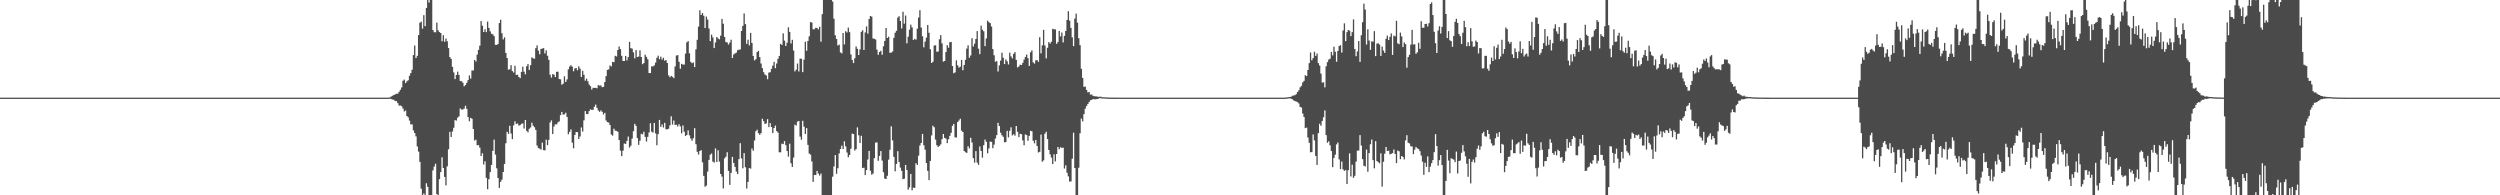 <?xml version="1.0" encoding="UTF-8"?>
<svg xmlns="http://www.w3.org/2000/svg" width="1920" height="150">
  <path d="M0 75.000h1v1.000H0zM1 75.000h1v1.000H1zM2 75.000h1v1.000H2zM3 75.000h1v1.000H3zM4 75.000h1v1.000H4zM5 75.000h1v1.000H5zM6 75.000h1v1.000H6zM7 75.000h1v1.000H7zM8 75.000h1v1.000H8zM9 75.000h1v1.000H9zM10 75.000h1v1.000H10zM11 75.000h1v1.000H11zM12 75.000h1v1.000H12zM13 75.000h1v1.000H13zM14 75.000h1v1.000H14zM15 75.000h1v1.000H15zM16 75.000h1v1.000H16zM17 75.000h1v1.000H17zM18 75.000h1v1.000H18zM19 75.000h1v1.000H19zM20 75.000h1v1.000H20zM21 75.000h1v1.000H21zM22 75.000h1v1.000H22zM23 75.000h1v1.000H23zM24 75.000h1v1.000H24zM25 75.000h1v1.000H25zM26 75.000h1v1.000H26zM27 75.000h1v1.000H27zM28 75.000h1v1.000H28zM29 75.000h1v1.000H29zM30 75.000h1v1.000H30zM31 75.000h1v1.000H31zM32 75.000h1v1.000H32zM33 75.000h1v1.000H33zM34 75.000h1v1.000H34zM35 75.000h1v1.000H35zM36 75.000h1v1.000H36zM37 75.000h1v1.000H37zM38 75.000h1v1.000H38zM39 75.000h1v1.000H39zM40 75.000h1v1.000H40zM41 75.000h1v1.000H41zM42 75.000h1v1.000H42zM43 75.000h1v1.000H43zM44 75.000h1v1.000H44zM45 75.000h1v1.000H45zM46 75.000h1v1.000H46zM47 75.000h1v1.000H47zM48 75.000h1v1.000H48zM49 75.000h1v1.000H49zM50 75.000h1v1.000H50zM51 75.000h1v1.000H51zM52 75.000h1v1.000H52zM53 75.000h1v1.000H53zM54 75.000h1v1.000H54zM55 75.000h1v1.000H55zM56 75.000h1v1.000H56zM57 75.000h1v1.000H57zM58 75.000h1v1.000H58zM59 75.000h1v1.000H59zM60 75.000h1v1.000H60zM61 75.000h1v1.000H61zM62 75.000h1v1.000H62zM63 75.000h1v1.000H63zM64 75.000h1v1.000H64zM65 75.000h1v1.000H65zM66 75.000h1v1.000H66zM67 75.000h1v1.000H67zM68 75.000h1v1.000H68zM69 75.000h1v1.000H69zM70 75.000h1v1.000H70zM71 75.000h1v1.000H71zM72 75.000h1v1.000H72zM73 75.000h1v1.000H73zM74 75.000h1v1.000H74zM75 75.000h1v1.000H75zM76 75.000h1v1.000H76zM77 75.000h1v1.000H77zM78 75.000h1v1.000H78zM79 75.000h1v1.000H79zM80 75.000h1v1.000H80zM81 75.000h1v1.000H81zM82 75.000h1v1.000H82zM83 75.000h1v1.000H83zM84 75.000h1v1.000H84zM85 75.000h1v1.000H85zM86 75.000h1v1.000H86zM87 75.000h1v1.000H87zM88 75.000h1v1.000H88zM89 75.000h1v1.000H89zM90 75.000h1v1.000H90zM91 75.000h1v1.000H91zM92 75.000h1v1.000H92zM93 75.000h1v1.000H93zM94 75.000h1v1.000H94zM95 75.000h1v1.000H95zM96 75.000h1v1.000H96zM97 75.000h1v1.000H97zM98 75.000h1v1.000H98zM99 75.000h1v1.000H99zM100 75.000h1v1.000H100zM101 75.000h1v1.000H101zM102 75.000h1v1.000H102zM103 75.000h1v1.000H103zM104 75.000h1v1.000H104zM105 75.000h1v1.000H105zM106 75.000h1v1.000H106zM107 75.000h1v1.000H107zM108 75.000h1v1.000H108zM109 75.000h1v1.000H109zM110 75.000h1v1.000H110zM111 75.000h1v1.000H111zM112 75.000h1v1.000H112zM113 75.000h1v1.000H113zM114 75.000h1v1.000H114zM115 75.000h1v1.000H115zM116 75.000h1v1.000H116zM117 75.000h1v1.000H117zM118 75.000h1v1.000H118zM119 75.000h1v1.000H119zM120 75.000h1v1.000H120zM121 75.000h1v1.000H121zM122 75.000h1v1.000H122zM123 75.000h1v1.000H123zM124 75.000h1v1.000H124zM125 75.000h1v1.000H125zM126 75.000h1v1.000H126zM127 75.000h1v1.000H127zM128 75.000h1v1.000H128zM129 75.000h1v1.000H129zM130 75.000h1v1.000H130zM131 75.000h1v1.000H131zM132 75.000h1v1.000H132zM133 75.000h1v1.000H133zM134 75.000h1v1.000H134zM135 75.000h1v1.000H135zM136 75.000h1v1.000H136zM137 75.000h1v1.000H137zM138 75.000h1v1.000H138zM139 75.000h1v1.000H139zM140 75.000h1v1.000H140zM141 75.000h1v1.000H141zM142 75.000h1v1.000H142zM143 75.000h1v1.000H143zM144 75.000h1v1.000H144zM145 75.000h1v1.000H145zM146 75.000h1v1.000H146zM147 75.000h1v1.000H147zM148 75.000h1v1.000H148zM149 75.000h1v1.000H149zM150 75.000h1v1.000H150zM151 75.000h1v1.000H151zM152 75.000h1v1.000H152zM153 75.000h1v1.000H153zM154 75.000h1v1.000H154zM155 75.000h1v1.000H155zM156 75.000h1v1.000H156zM157 75.000h1v1.000H157zM158 75.000h1v1.000H158zM159 75.000h1v1.000H159zM160 75.000h1v1.000H160zM161 75.000h1v1.000H161zM162 75.000h1v1.000H162zM163 75.000h1v1.000H163zM164 75.000h1v1.000H164zM165 75.000h1v1.000H165zM166 75.000h1v1.000H166zM167 75.000h1v1.000H167zM168 75.000h1v1.000H168zM169 75.000h1v1.000H169zM170 75.000h1v1.000H170zM171 75.000h1v1.000H171zM172 75.000h1v1.000H172zM173 75.000h1v1.000H173zM174 75.000h1v1.000H174zM175 75.000h1v1.000H175zM176 75.000h1v1.000H176zM177 75.000h1v1.000H177zM178 75.000h1v1.000H178zM179 75.000h1v1.000H179zM180 75.000h1v1.000H180zM181 75.000h1v1.000H181zM182 75.000h1v1.000H182zM183 75.000h1v1.000H183zM184 75.000h1v1.000H184zM185 75.000h1v1.000H185zM186 75.000h1v1.000H186zM187 75.000h1v1.000H187zM188 75.000h1v1.000H188zM189 75.000h1v1.000H189zM190 75.000h1v1.000H190zM191 75.000h1v1.000H191zM192 75.000h1v1.000H192zM193 75.000h1v1.000H193zM194 75.000h1v1.000H194zM195 75.000h1v1.000H195zM196 75.000h1v1.000H196zM197 75.000h1v1.000H197zM198 75.000h1v1.000H198zM199 75.000h1v1.000H199zM200 75.000h1v1.000H200zM201 75.000h1v1.000H201zM202 75.000h1v1.000H202zM203 75.000h1v1.000H203zM204 75.000h1v1.000H204zM205 75.000h1v1.000H205zM206 75.000h1v1.000H206zM207 75.000h1v1.000H207zM208 75.000h1v1.000H208zM209 75.000h1v1.000H209zM210 75.000h1v1.000H210zM211 75.000h1v1.000H211zM212 75.000h1v1.000H212zM213 75.000h1v1.000H213zM214 75.000h1v1.000H214zM215 75.000h1v1.000H215zM216 75.000h1v1.000H216zM217 75.000h1v1.000H217zM218 75.000h1v1.000H218zM219 75.000h1v1.000H219zM220 75.000h1v1.000H220zM221 75.000h1v1.000H221zM222 75.000h1v1.000H222zM223 75.000h1v1.000H223zM224 75.000h1v1.000H224zM225 75.000h1v1.000H225zM226 75.000h1v1.000H226zM227 75.000h1v1.000H227zM228 75.000h1v1.000H228zM229 75.000h1v1.000H229zM230 75.000h1v1.000H230zM231 75.000h1v1.000H231zM232 75.000h1v1.000H232zM233 75.000h1v1.000H233zM234 75.000h1v1.000H234zM235 75.000h1v1.000H235zM236 75.000h1v1.000H236zM237 75.000h1v1.000H237zM238 75.000h1v1.000H238zM239 75.000h1v1.000H239zM240 75.000h1v1.000H240zM241 75.000h1v1.000H241zM242 75.000h1v1.000H242zM243 75.000h1v1.000H243zM244 75.000h1v1.000H244zM245 75.000h1v1.000H245zM246 75.000h1v1.000H246zM247 75.000h1v1.000H247zM248 75.000h1v1.000H248zM249 75.000h1v1.000H249zM250 75.000h1v1.000H250zM251 75.000h1v1.000H251zM252 75.000h1v1.000H252zM253 75.000h1v1.000H253zM254 75.000h1v1.000H254zM255 75.000h1v1.000H255zM256 75.000h1v1.000H256zM257 75.000h1v1.000H257zM258 75.000h1v1.000H258zM259 75.000h1v1.000H259zM260 75.000h1v1.000H260zM261 75.000h1v1.000H261zM262 75.000h1v1.000H262zM263 75.000h1v1.000H263zM264 75.000h1v1.000H264zM265 75.000h1v1.000H265zM266 75.000h1v1.000H266zM267 75.000h1v1.000H267zM268 75.000h1v1.000H268zM269 75.000h1v1.000H269zM270 75.000h1v1.000H270zM271 75.000h1v1.000H271zM272 75.000h1v1.000H272zM273 75.000h1v1.000H273zM274 75.000h1v1.000H274zM275 75.000h1v1.000H275zM276 75.000h1v1.000H276zM277 75.000h1v1.000H277zM278 75.000h1v1.000H278zM279 75.000h1v1.000H279zM280 75.000h1v1.000H280zM281 75.000h1v1.000H281zM282 75.000h1v1.000H282zM283 75.000h1v1.000H283zM284 75.000h1v1.000H284zM285 75.000h1v1.000H285zM286 75.000h1v1.000H286zM287 75.000h1v1.000H287zM288 75.000h1v1.000H288zM289 75.000h1v1.000H289zM290 75.000h1v1.000H290zM291 75.000h1v1.000H291zM292 75.000h1v1.000H292zM293 75.000h1v1.000H293zM294 75.000h1v1.000H294zM295 75.000h1v1.000H295zM296 75.000h1v1.000H296zM297 75.000h1v1.000H297zM298 74.960h1v1.000H298zM299 74.714h1v1.000H299zM300 74.081h1v2.053H300zM301 73.517h1v2.910H301zM302 72.953h1v3.701H302zM303 72.463h1v5.166H303zM304 72.006h1v5.640H304zM305 71.961h1v7.239H305zM306 70.481h1v10.608H306zM307 68.958h1v12.062H307zM308 67.127h1v14.410H308zM309 61.996h1v21.342H309zM310 61.123h1v24.498H310zM311 63.772h1v21.182H311zM312 62.480h1v26.591H312zM313 61.640h1v28.461H313zM314 58.196h1v34.419H314zM315 56.132h1v39.411H315zM316 53.576h1v41.928H316zM317 42.273h1v57.818H317zM318 34.992h1v67.184H318zM319 44.591h1v60.172H319zM320 42.874h1v69.610H320zM321 26.927h1v89.487H321zM322 17.453h1v106.857H322zM323 16.611h1v128.275H323zM324 21.953h1v128.047H324zM325 11.619h1v136.986H325zM326 20.062h1v129.938H326zM327 6.116h1v134.644H327zM328 0.000h1v143.538H328zM329 1.969h1v148.030H329zM330 0.000h1v150.000H330zM331 0.000h1v150.000H331zM332 23.052h1v107.834H332zM333 24.742h1v103.137H333zM334 24.834h1v100.939H334zM335 17.367h1v131.674H335zM336 23.277h1v126.723H336zM337 24.633h1v112.931H337zM338 25.321h1v106.871H338zM339 31.678h1v89.158H339zM340 27.050h1v101.994H340zM341 32.070h1v103.824H341zM342 29.581h1v112.792H342zM343 31.745h1v96.001H343zM344 36.890h1v77.742H344zM345 43.829h1v57.455H345zM346 45.266h1v59.968H346zM347 51.369h1v49.632H347zM348 55.594h1v42.561H348zM349 60.733h1v31.537H349zM350 57.541h1v35.070H350zM351 55.041h1v35.329H351zM352 57.555h1v31.838H352zM353 62.154h1v21.148H353zM354 62.409h1v21.754H354zM355 63.513h1v20.574H355zM356 66.282h1v17.103H356zM357 65.281h1v15.947H357zM358 63.588h1v20.017H358zM359 61.528h1v28.375H359zM360 57.959h1v35.191H360zM361 60.313h1v30.189H361zM362 54.128h1v37.108H362zM363 54.136h1v44.930H363zM364 46.020h1v61.875H364zM365 47.236h1v60.040H365zM366 41.919h1v69.645H366zM367 38.298h1v73.143H367zM368 35.048h1v78.355H368zM369 16.184h1v103.645H369zM370 19.735h1v97.998H370zM371 24.581h1v101.769H371zM372 22.471h1v101.435H372zM373 24.669h1v111.916H373zM374 16.591h1v128.706H374zM375 21.435h1v116.186H375zM376 24.042h1v108.154H376zM377 25.939h1v100.745H377zM378 26.379h1v89.473H378zM379 27.725h1v79.555H379zM380 34.450h1v84.286H380zM381 34.490h1v94.810H381zM382 33.708h1v102.975H382zM383 17.739h1v126.529H383zM384 15.169h1v124.464H384zM385 25.566h1v112.419H385zM386 30.270h1v101.818H386zM387 28.663h1v97.230H387zM388 40.633h1v69.396H388zM389 44.561h1v56.674H389zM390 53.573h1v49.244H390zM391 53.123h1v43.513H391zM392 50.006h1v52.561H392zM393 54.598h1v52.260H393zM394 55.716h1v40.610H394zM395 50.471h1v42.711H395zM396 57.541h1v37.704H396zM397 57.413h1v37.416H397zM398 59.127h1v37.334H398zM399 59.990h1v36.133H399zM400 55.222h1v39.849H400zM401 51.247h1v43.542H401zM402 55.065h1v43.665H402zM403 57.096h1v35.057H403zM404 50.893h1v49.594H404zM405 49.214h1v52.435H405zM406 53.723h1v45.172H406zM407 50.060h1v47.830H407zM408 44.088h1v50.186H408zM409 44.798h1v51.757H409zM410 45.133h1v52.621H410zM411 37.006h1v62.820H411zM412 34.855h1v76.897H412zM413 38.934h1v74.776H413zM414 41.693h1v72.474H414zM415 37.563h1v77.342H415zM416 37.249h1v72.275H416zM417 36.951h1v78.371H417zM418 41.046h1v74.453H418zM419 38.647h1v68.637H419zM420 42.856h1v68.586H420zM421 45.914h1v61.479H421zM422 57.332h1v36.703H422zM423 59.608h1v32.862H423zM424 56.952h1v46.020H424zM425 57.288h1v39.847H425zM426 59.169h1v36.284H426zM427 55.133h1v40.445H427zM428 55.018h1v38.993H428zM429 60.677h1v32.578H429zM430 60.942h1v27.492H430zM431 65.033h1v20.913H431zM432 64.325h1v23.685H432zM433 58.648h1v29.191H433zM434 62.953h1v23.609H434zM435 60.982h1v28.827H435zM436 53.269h1v49.860H436zM437 51.105h1v50.185H437zM438 50.087h1v49.289H438zM439 51.199h1v58.340H439zM440 54.726h1v59.153H440zM441 52.572h1v51.103H441zM442 52.212h1v49.176H442zM443 53.976h1v47.562H443zM444 50.923h1v55.817H444zM445 52.708h1v52.118H445zM446 59.126h1v38.778H446zM447 54.351h1v46.652H447zM448 57.445h1v34.965H448zM449 61.935h1v23.343H449zM450 60.435h1v27.064H450zM451 62.409h1v25.293H451zM452 64.938h1v20.394H452zM453 66.187h1v17.810H453zM454 68.814h1v15.610H454zM455 67.426h1v16.899H455zM456 67.528h1v14.508H456zM457 67.444h1v12.894H457zM458 67.790h1v15.049H458zM459 65.319h1v19.542H459zM460 65.803h1v20.105H460zM461 65.599h1v19.177H461zM462 66.945h1v18.898H462zM463 66.676h1v21.216H463zM464 62.986h1v23.674H464zM465 58.447h1v34.063H465zM466 53.670h1v40.123H466zM467 53.265h1v40.907H467zM468 50.298h1v45.723H468zM469 50.981h1v52.356H469zM470 47.500h1v56.657H470zM471 47.781h1v51.034H471zM472 42.877h1v57.495H472zM473 43.367h1v57.128H473zM474 38.421h1v62.797H474zM475 35.658h1v71.913H475zM476 37.675h1v78.035H476zM477 42.870h1v77.062H477zM478 46.821h1v68.912H478zM479 46.871h1v63.318H479zM480 42.934h1v67.617H480zM481 46.375h1v61.810H481zM482 43.850h1v60.989H482zM483 32.153h1v81.223H483zM484 36.961h1v74.946H484zM485 37.392h1v69.063H485zM486 40.167h1v60.572H486zM487 44.808h1v50.256H487zM488 38.438h1v58.253H488zM489 43.775h1v62.273H489zM490 43.398h1v67.844H490zM491 38.670h1v69.414H491zM492 43.754h1v59.015H492zM493 49.326h1v53.912H493zM494 48.459h1v52.703H494zM495 42.001h1v63.112H495zM496 43.690h1v65.055H496zM497 45.494h1v59.641H497zM498 56.087h1v45.668H498zM499 56.101h1v38.550H499zM500 50.969h1v50.222H500zM501 50.975h1v50.857H501zM502 50.239h1v44.171H502zM503 47.999h1v54.452H503zM504 44.380h1v67.178H504zM505 42.762h1v60.235H505zM506 45.458h1v46.667H506zM507 43.532h1v53.971H507zM508 45.695h1v49.889H508zM509 44.336h1v53.633H509zM510 46.651h1v47.704H510zM511 46.095h1v53.222H511zM512 48.384h1v50.920H512zM513 57.903h1v40.959H513zM514 59.327h1v36.935H514zM515 58.283h1v31.083H515zM516 58.979h1v36.693H516zM517 60.021h1v32.572H517zM518 51.052h1v44.928H518zM519 42.671h1v53.110H519zM520 42.357h1v54.839H520zM521 47.479h1v47.975H521zM522 52.764h1v44.331H522zM523 48.980h1v53.394H523zM524 49.613h1v46.733H524zM525 49.620h1v51.526H525zM526 41.175h1v63.282H526zM527 32.513h1v71.118H527zM528 31.560h1v68.546H528zM529 40.956h1v63.001H529zM530 47.513h1v58.887H530zM531 48.515h1v59.572H531zM532 47.972h1v58.173H532zM533 51.509h1v46.944H533zM534 37.902h1v72.833H534zM535 30.580h1v86.011H535zM536 20.429h1v98.249H536zM537 7.895h1v108.105H537zM538 11.471h1v103.837H538zM539 9.986h1v114.684H539zM540 12.102h1v122.946H540zM541 21.542h1v121.863H541zM542 12.727h1v129.837H542zM543 15.025h1v116.743H543zM544 21.867h1v100.945H544zM545 31.572h1v87.249H545zM546 26.637h1v91.222H546zM547 28.774h1v95.328H547zM548 36.916h1v87.975H548zM549 32.553h1v81.392H549zM550 28.447h1v95.980H550zM551 29.481h1v85.947H551zM552 30.206h1v93.890H552zM553 27.384h1v106.191H553zM554 14.560h1v121.052H554zM555 18.228h1v126.472H555zM556 28.351h1v93.318H556zM557 32.284h1v88.067H557zM558 32.604h1v84.359H558zM559 34.226h1v96.976H559zM560 32.710h1v109.288H560zM561 30.475h1v102.264H561zM562 44.566h1v75.905H562zM563 41.815h1v83.326H563zM564 41.006h1v87.133H564zM565 40.429h1v91.370H565zM566 38.547h1v95.146H566zM567 38.200h1v84.023H567zM568 37.932h1v72.051H568zM569 23.771h1v97.858H569zM570 19.920h1v109.308H570zM571 10.365h1v107.238H571zM572 18.516h1v109.965H572zM573 33.710h1v111.095H573zM574 30.511h1v109.230H574zM575 34.844h1v94.206H575zM576 25.259h1v104.239H576zM577 32.997h1v81.057H577zM578 42.951h1v72.805H578zM579 46.405h1v61.516H579zM580 45.448h1v55.368H580zM581 39.971h1v59.596H581zM582 39.009h1v63.283H582zM583 43.855h1v59.666H583zM584 48.807h1v53.429H584zM585 52.317h1v38.869H585zM586 55.450h1v37.591H586zM587 57.265h1v37.916H587zM588 57.894h1v36.862H588zM589 60.822h1v30.691H589zM590 55.778h1v41.859H590zM591 55.454h1v39.103H591zM592 52.872h1v44.688H592zM593 50.426h1v51.775H593zM594 47.515h1v50.796H594zM595 52.358h1v44.091H595zM596 48.775h1v51.901H596zM597 45.174h1v56.664H597zM598 42.974h1v73.992H598zM599 33.628h1v83.304H599zM600 34.493h1v75.842H600zM601 25.614h1v85.093H601zM602 31.245h1v77.109H602zM603 35.328h1v76.131H603zM604 32.817h1v83.181H604zM605 20.985h1v99.276H605zM606 24.514h1v85.803H606zM607 33.384h1v92.005H607zM608 30.592h1v97.622H608zM609 38.796h1v82.251H609zM610 54.824h1v40.939H610zM611 53.489h1v42.929H611zM612 48.799h1v44.596H612zM613 54.879h1v37.994H613zM614 44.967h1v59.929H614zM615 45.151h1v62.152H615zM616 55.422h1v37.343H616zM617 45.843h1v51.420H617zM618 32.001h1v70.928H618zM619 38.981h1v59.404H619zM620 31.417h1v79.841H620zM621 27.885h1v90.027H621zM622 17.015h1v101.714H622zM623 17.311h1v106.701H623zM624 22.490h1v117.191H624zM625 22.480h1v111.928H625zM626 21.316h1v113.143H626zM627 21.556h1v109.699H627zM628 22.556h1v110.787H628zM629 20.597h1v114.250H629zM630 31.984h1v101.312H630zM631 10.858h1v139.142H631zM632 0.000h1v150.000H632zM633 0.000h1v150.000H633zM634 0.000h1v150.000H634zM635 0.000h1v150.000H635zM636 0.000h1v150.000H636zM637 0.000h1v150.000H637zM638 0.000h1v150.000H638zM639 1.244h1v134.429H639zM640 14.382h1v113.487H640zM641 27.111h1v91.961H641zM642 29.930h1v103.545H642zM643 34.940h1v94.242H643zM644 34.287h1v83.563H644zM645 40.247h1v74.210H645zM646 40.963h1v70.934H646zM647 25.329h1v89.091H647zM648 34.085h1v74.483H648zM649 23.978h1v88.476H649zM650 24.950h1v92.193H650zM651 21.192h1v99.570H651zM652 24.712h1v94.345H652zM653 41.767h1v72.442H653zM654 46.027h1v56.583H654zM655 48.422h1v54.530H655zM656 44.725h1v70.928H656zM657 35.706h1v78.765H657zM658 37.467h1v60.385H658zM659 42.215h1v61.674H659zM660 37.930h1v71.925H660zM661 24.440h1v79.837H661zM662 23.267h1v105.813H662zM663 38.416h1v90.353H663zM664 24.874h1v109.558H664zM665 20.281h1v110.313H665zM666 25.819h1v96.719H666zM667 14.602h1v101.323H667zM668 12.286h1v118.825H668zM669 12.816h1v121.351H669zM670 29.539h1v103.786H670zM671 29.807h1v91.695H671zM672 30.338h1v79.202H672zM673 38.091h1v71.290H673zM674 42.108h1v81.406H674zM675 39.870h1v79.877H675zM676 39.014h1v77.000H676zM677 42.048h1v81.314H677zM678 35.542h1v96.703H678zM679 31.437h1v105.668H679zM680 21.526h1v115.949H680zM681 29.162h1v105.834H681zM682 28.197h1v94.453H682zM683 40.557h1v74.424H683zM684 40.392h1v56.610H684zM685 39.510h1v68.315H685zM686 29.077h1v91.386H686zM687 25.163h1v106.433H687zM688 23.640h1v102.308H688zM689 13.536h1v102.608H689zM690 12.433h1v112.048H690zM691 16.126h1v112.589H691zM692 21.845h1v109.370H692zM693 9.021h1v128.530H693zM694 18.183h1v119.085H694zM695 11.935h1v114.719H695zM696 33.296h1v97.253H696zM697 28.178h1v117.511H697zM698 22.793h1v121.081H698zM699 18.965h1v114.612H699zM700 21.032h1v125.151H700zM701 30.731h1v113.357H701zM702 29.838h1v114.479H702zM703 30.468h1v94.864H703zM704 21.992h1v104.730H704zM705 13.506h1v106.067H705zM706 7.845h1v103.911H706zM707 21.213h1v88.623H707zM708 27.854h1v75.030H708zM709 36.348h1v75.203H709zM710 31.969h1v82.992H710zM711 28.920h1v96.298H711zM712 19.197h1v112.031H712zM713 25.200h1v113.161H713zM714 37.807h1v85.807H714zM715 48.314h1v55.682H715zM716 47.422h1v49.124H716zM717 34.959h1v62.805H717zM718 34.740h1v72.491H718zM719 39.729h1v71.801H719zM720 39.563h1v73.260H720zM721 30.159h1v81.869H721zM722 27.007h1v83.890H722zM723 33.317h1v73.559H723zM724 47.307h1v55.588H724zM725 46.860h1v59.022H725zM726 39.973h1v66.570H726zM727 34.689h1v75.238H727zM728 36.657h1v70.306H728zM729 32.409h1v71.960H729zM730 32.194h1v69.816H730zM731 50.696h1v45.916H731zM732 56.286h1v38.915H732zM733 55.598h1v49.890H733zM734 46.348h1v59.303H734zM735 50.162h1v43.639H735zM736 51.917h1v40.644H736zM737 51.212h1v39.978H737zM738 45.993h1v54.371H738zM739 53.903h1v47.472H739zM740 49.943h1v66.010H740zM741 45.930h1v71.010H741zM742 37.341h1v80.065H742zM743 34.821h1v77.452H743zM744 44.365h1v69.607H744zM745 42.610h1v63.222H745zM746 29.358h1v80.051H746zM747 35.712h1v85.726H747zM748 33.512h1v91.424H748zM749 29.951h1v86.124H749zM750 23.851h1v101.015H750zM751 37.376h1v89.221H751zM752 41.574h1v70.918H752zM753 19.650h1v96.253H753zM754 22.828h1v98.279H754zM755 24.020h1v87.508H755zM756 35.407h1v71.769H756zM757 29.469h1v79.446H757zM758 15.894h1v101.806H758zM759 17.073h1v96.923H759zM760 17.759h1v91.005H760zM761 20.403h1v88.572H761zM762 37.673h1v76.142H762zM763 42.464h1v68.611H763zM764 47.395h1v58.995H764zM765 46.937h1v56.866H765zM766 54.900h1v39.458H766zM767 50.230h1v46.582H767zM768 46.524h1v55.351H768zM769 40.470h1v63.399H769zM770 44.343h1v60.697H770zM771 49.185h1v60.003H771zM772 45.640h1v63.537H772zM773 47.069h1v53.459H773zM774 49.532h1v55.985H774zM775 40.467h1v59.986H775zM776 43.332h1v54.442H776zM777 44.875h1v59.152H777zM778 41.376h1v61.698H778zM779 40.024h1v64.152H779zM780 46.004h1v50.751H780zM781 51.758h1v49.468H781zM782 51.046h1v54.272H782zM783 49.675h1v53.096H783zM784 49.926h1v53.126H784zM785 48.280h1v59.538H785zM786 45.794h1v65.762H786zM787 43.709h1v59.511H787zM788 41.862h1v61.908H788zM789 44.648h1v63.465H789zM790 50.642h1v53.696H790zM791 40.202h1v60.255H791zM792 38.691h1v62.141H792zM793 47.863h1v60.201H793zM794 48.840h1v61.231H794zM795 46.334h1v61.162H795zM796 46.134h1v65.935H796zM797 47.477h1v69.602H797zM798 28.557h1v88.017H798zM799 40.999h1v62.356H799zM800 34.838h1v89.358H800zM801 22.952h1v100.225H801zM802 34.892h1v67.871H802zM803 44.838h1v56.373H803zM804 36.696h1v70.086H804zM805 32.329h1v82.894H805zM806 33.455h1v85.079H806zM807 32.068h1v88.958H807zM808 22.116h1v103.870H808zM809 22.470h1v96.048H809zM810 22.581h1v101.353H810zM811 33.624h1v84.656H811zM812 32.284h1v80.631H812zM813 23.821h1v90.798H813zM814 27.976h1v85.123H814zM815 24.964h1v88.664H815zM816 32.562h1v80.861H816zM817 27.561h1v101.858H817zM818 23.749h1v103.211H818zM819 15.341h1v117.339H819zM820 8.616h1v126.883H820zM821 15.885h1v123.551H821zM822 21.420h1v117.889H822zM823 28.674h1v93.239H823zM824 35.413h1v66.502H824zM825 14.310h1v114.735H825zM826 10.464h1v139.536H826zM827 17.419h1v132.581H827zM828 29.398h1v99.397H828zM829 34.718h1v67.618H829zM830 52.820h1v38.248H830zM831 59.822h1v33.430H831zM832 66.644h1v20.993H832zM833 66.497h1v16.959H833zM834 69.058h1v12.345H834zM835 70.976h1v8.911H835zM836 70.665h1v7.682H836zM837 72.722h1v4.261H837zM838 72.559h1v4.119H838zM839 73.620h1v2.379H839zM840 73.934h1v2.344H840zM841 73.960h1v2.262H841zM842 74.081h1v2.007H842zM843 74.401h1v1.405H843zM844 74.295h1v1.092H844zM845 74.259h1v1.184H845zM846 74.720h1v1.000H846zM847 74.688h1v1.000H847zM848 74.723h1v1.000H848zM849 74.804h1v1.000H849zM850 74.877h1v1.000H850zM851 74.921h1v1.000H851zM852 74.921h1v1.000H852zM853 74.959h1v1.000H853zM854 74.958h1v1.000H854zM855 74.956h1v1.000H855zM856 74.971h1v1.000H856zM857 74.980h1v1.000H857zM858 74.978h1v1.000H858zM859 74.987h1v1.000H859zM860 74.988h1v1.000H860zM861 74.992h1v1.000H861zM862 74.992h1v1.000H862zM863 74.993h1v1.000H863zM864 74.996h1v1.000H864zM865 74.997h1v1.000H865zM866 74.998h1v1.000H866zM867 74.998h1v1.000H867zM868 74.998h1v1.000H868zM869 74.998h1v1.000H869zM870 74.999h1v1.000H870zM871 74.999h1v1.000H871zM872 74.999h1v1.000H872zM873 75.000h1v1.000H873zM874 75.000h1v1.000H874zM875 75.000h1v1.000H875zM876 75.000h1v1.000H876zM877 75.000h1v1.000H877zM878 75.000h1v1.000H878zM879 75.000h1v1.000H879zM880 75.000h1v1.000H880zM881 75.000h1v1.000H881zM882 75.000h1v1.000H882zM883 75.000h1v1.000H883zM884 75.000h1v1.000H884zM885 75.000h1v1.000H885zM886 75.000h1v1.000H886zM887 75.000h1v1.000H887zM888 75.000h1v1.000H888zM889 75.000h1v1.000H889zM890 75.000h1v1.000H890zM891 75.000h1v1.000H891zM892 75.000h1v1.000H892zM893 75.000h1v1.000H893zM894 75.000h1v1.000H894zM895 75.000h1v1.000H895zM896 75.000h1v1.000H896zM897 75.000h1v1.000H897zM898 75.000h1v1.000H898zM899 75.000h1v1.000H899zM900 75.000h1v1.000H900zM901 75.000h1v1.000H901zM902 75.000h1v1.000H902zM903 75.000h1v1.000H903zM904 75.000h1v1.000H904zM905 75.000h1v1.000H905zM906 75.000h1v1.000H906zM907 75.000h1v1.000H907zM908 75.000h1v1.000H908zM909 75.000h1v1.000H909zM910 75.000h1v1.000H910zM911 75.000h1v1.000H911zM912 75.000h1v1.000H912zM913 75.000h1v1.000H913zM914 75.000h1v1.000H914zM915 75.000h1v1.000H915zM916 75.000h1v1.000H916zM917 75.000h1v1.000H917zM918 75.000h1v1.000H918zM919 75.000h1v1.000H919zM920 75.000h1v1.000H920zM921 75.000h1v1.000H921zM922 75.000h1v1.000H922zM923 75.000h1v1.000H923zM924 75.000h1v1.000H924zM925 75.000h1v1.000H925zM926 75.000h1v1.000H926zM927 75.000h1v1.000H927zM928 75.000h1v1.000H928zM929 75.000h1v1.000H929zM930 75.000h1v1.000H930zM931 75.000h1v1.000H931zM932 75.000h1v1.000H932zM933 75.000h1v1.000H933zM934 75.000h1v1.000H934zM935 75.000h1v1.000H935zM936 75.000h1v1.000H936zM937 75.000h1v1.000H937zM938 75.000h1v1.000H938zM939 75.000h1v1.000H939zM940 75.000h1v1.000H940zM941 75.000h1v1.000H941zM942 75.000h1v1.000H942zM943 75.000h1v1.000H943zM944 75.000h1v1.000H944zM945 75.000h1v1.000H945zM946 75.000h1v1.000H946zM947 75.000h1v1.000H947zM948 75.000h1v1.000H948zM949 75.000h1v1.000H949zM950 75.000h1v1.000H950zM951 75.000h1v1.000H951zM952 75.000h1v1.000H952zM953 75.000h1v1.000H953zM954 75.000h1v1.000H954zM955 75.000h1v1.000H955zM956 75.000h1v1.000H956zM957 75.000h1v1.000H957zM958 75.000h1v1.000H958zM959 75.000h1v1.000H959zM960 75.000h1v1.000H960zM961 75.000h1v1.000H961zM962 75.000h1v1.000H962zM963 75.000h1v1.000H963zM964 75.000h1v1.000H964zM965 75.000h1v1.000H965zM966 75.000h1v1.000H966zM967 75.000h1v1.000H967zM968 75.000h1v1.000H968zM969 75.000h1v1.000H969zM970 75.000h1v1.000H970zM971 75.000h1v1.000H971zM972 75.000h1v1.000H972zM973 75.000h1v1.000H973zM974 75.000h1v1.000H974zM975 75.000h1v1.000H975zM976 75.000h1v1.000H976zM977 75.000h1v1.000H977zM978 75.000h1v1.000H978zM979 75.000h1v1.000H979zM980 75.000h1v1.000H980zM981 75.000h1v1.000H981zM982 75.000h1v1.000H982zM983 75.000h1v1.000H983zM984 75.000h1v1.000H984zM985 75.000h1v1.000H985zM986 74.978h1v1.000H986zM987 74.906h1v1.000H987zM988 74.826h1v1.000H988zM989 74.623h1v1.000H989zM990 74.474h1v1.020H990zM991 74.326h1v1.443H991zM992 73.592h1v2.648H992zM993 73.339h1v3.695H993zM994 73.101h1v4.518H994zM995 72.303h1v5.678H995zM996 70.648h1v7.811H996zM997 69.367h1v10.110H997zM998 67.058h1v15.030H998zM999 65.928h1v16.634H999zM1000 63.282h1v23.901H1000zM1001 62.101h1v27.781H1001zM1002 57.743h1v40.655H1002zM1003 58.429h1v39.581H1003zM1004 53.781h1v51.811H1004zM1005 48.488h1v61.183H1005zM1006 40.269h1v76.711H1006zM1007 46.288h1v70.516H1007zM1008 44.609h1v58.661H1008zM1009 39.721h1v68.108H1009zM1010 42.971h1v76.785H1010zM1011 41.113h1v85.539H1011zM1012 48.474h1v53.825H1012zM1013 50.352h1v44.737H1013zM1014 56.504h1v40.062H1014zM1015 63.399h1v29.470H1015zM1016 63.221h1v26.826H1016zM1017 67.049h1v17.774H1017zM1018 50.895h1v52.867H1018zM1019 47.720h1v61.908H1019zM1020 45.750h1v62.787H1020zM1021 45.081h1v66.550H1021zM1022 39.878h1v76.136H1022zM1023 42.471h1v85.963H1023zM1024 35.821h1v85.452H1024zM1025 39.751h1v79.051H1025zM1026 47.396h1v63.495H1026zM1027 39.135h1v70.342H1027zM1028 35.280h1v87.158H1028zM1029 34.770h1v95.061H1029zM1030 40.331h1v83.770H1030zM1031 23.405h1v106.683H1031zM1032 17.942h1v113.281H1032zM1033 31.591h1v98.913H1033zM1034 24.659h1v116.693H1034zM1035 23.044h1v107.732H1035zM1036 23.537h1v94.298H1036zM1037 27.764h1v107.779H1037zM1038 24.675h1v101.768H1038zM1039 14.900h1v121.697H1039zM1040 37.578h1v97.452H1040zM1041 43.140h1v80.970H1041zM1042 39.489h1v76.163H1042zM1043 31.554h1v84.077H1043zM1044 47.521h1v56.262H1044zM1045 27.064h1v84.708H1045zM1046 17.063h1v105.170H1046zM1047 2.810h1v124.490H1047zM1048 7.385h1v120.494H1048zM1049 34.227h1v80.662H1049zM1050 22.471h1v109.436H1050zM1051 31.136h1v86.455H1051zM1052 38.301h1v72.475H1052zM1053 31.769h1v75.373H1053zM1054 31.982h1v90.993H1054zM1055 23.892h1v105.379H1055zM1056 43.085h1v65.286H1056zM1057 33.480h1v90.193H1057zM1058 33.234h1v91.321H1058zM1059 34.250h1v91.113H1059zM1060 42.957h1v74.781H1060zM1061 35.803h1v107.530H1061zM1062 38.803h1v85.478H1062zM1063 40.615h1v77.391H1063zM1064 29.740h1v83.175H1064zM1065 27.347h1v88.628H1065zM1066 30.778h1v84.951H1066zM1067 28.261h1v90.259H1067zM1068 25.689h1v92.428H1068zM1069 42.135h1v75.475H1069zM1070 27.376h1v87.416H1070zM1071 27.911h1v90.375H1071zM1072 15.975h1v109.317H1072zM1073 33.325h1v82.306H1073zM1074 33.965h1v82.246H1074zM1075 25.061h1v97.229H1075zM1076 27.966h1v91.851H1076zM1077 36.129h1v84.405H1077zM1078 32.594h1v89.800H1078zM1079 33.963h1v73.881H1079zM1080 51.977h1v51.860H1080zM1081 43.807h1v65.814H1081zM1082 42.050h1v68.120H1082zM1083 34.292h1v78.037H1083zM1084 22.954h1v89.601H1084zM1085 34.127h1v84.244H1085zM1086 34.021h1v80.936H1086zM1087 41.314h1v71.512H1087zM1088 40.116h1v73.875H1088zM1089 32.869h1v81.600H1089zM1090 37.498h1v78.586H1090zM1091 16.272h1v103.188H1091zM1092 21.318h1v102.829H1092zM1093 21.288h1v112.934H1093zM1094 18.416h1v106.559H1094zM1095 18.206h1v109.939H1095zM1096 20.349h1v99.773H1096zM1097 17.826h1v114.393H1097zM1098 3.095h1v124.884H1098zM1099 1.829h1v123.483H1099zM1100 11.554h1v111.392H1100zM1101 24.441h1v92.424H1101zM1102 33.185h1v69.852H1102zM1103 40.715h1v71.457H1103zM1104 23.463h1v103.715H1104zM1105 20.173h1v102.856H1105zM1106 25.727h1v93.354H1106zM1107 20.628h1v106.132H1107zM1108 0.000h1v150.000H1108zM1109 0.000h1v150.000H1109zM1110 10.758h1v128.208H1110zM1111 29.233h1v85.858H1111zM1112 23.893h1v99.383H1112zM1113 30.945h1v102.077H1113zM1114 31.643h1v89.844H1114zM1115 35.968h1v86.068H1115zM1116 27.575h1v95.058H1116zM1117 16.729h1v107.790H1117zM1118 14.414h1v102.040H1118zM1119 17.659h1v115.641H1119zM1120 26.039h1v97.594H1120zM1121 27.783h1v95.531H1121zM1122 33.729h1v83.619H1122zM1123 25.165h1v86.302H1123zM1124 16.015h1v100.244H1124zM1125 20.880h1v99.171H1125zM1126 35.481h1v90.242H1126zM1127 32.425h1v103.336H1127zM1128 35.391h1v86.649H1128zM1129 21.622h1v119.210H1129zM1130 31.766h1v92.614H1130zM1131 35.879h1v86.570H1131zM1132 35.665h1v89.232H1132zM1133 31.133h1v89.577H1133zM1134 32.271h1v81.942H1134zM1135 41.052h1v70.713H1135zM1136 36.924h1v78.146H1136zM1137 37.006h1v75.433H1137zM1138 52.578h1v49.799H1138zM1139 52.427h1v48.727H1139zM1140 42.901h1v61.766H1140zM1141 42.835h1v62.136H1141zM1142 52.811h1v47.071H1142zM1143 54.351h1v48.581H1143zM1144 49.424h1v57.539H1144zM1145 44.167h1v65.893H1145zM1146 46.839h1v65.064H1146zM1147 35.550h1v75.997H1147zM1148 45.601h1v60.582H1148zM1149 36.716h1v65.664H1149zM1150 34.177h1v70.962H1150zM1151 45.418h1v56.044H1151zM1152 43.392h1v74.182H1152zM1153 30.569h1v79.922H1153zM1154 41.283h1v69.844H1154zM1155 37.706h1v94.527H1155zM1156 21.133h1v106.251H1156zM1157 22.395h1v101.306H1157zM1158 31.882h1v88.624H1158zM1159 33.501h1v86.702H1159zM1160 32.134h1v83.164H1160zM1161 41.709h1v65.503H1161zM1162 44.554h1v73.122H1162zM1163 37.096h1v80.586H1163zM1164 39.985h1v70.932H1164zM1165 44.808h1v65.334H1165zM1166 39.526h1v69.584H1166zM1167 31.690h1v86.444H1167zM1168 40.835h1v67.081H1168zM1169 37.522h1v79.122H1169zM1170 43.384h1v68.243H1170zM1171 41.842h1v70.101H1171zM1172 41.138h1v61.633H1172zM1173 43.431h1v66.652H1173zM1174 31.486h1v79.753H1174zM1175 34.984h1v85.474H1175zM1176 16.770h1v104.256H1176zM1177 38.263h1v70.668H1177zM1178 28.457h1v85.020H1178zM1179 13.357h1v115.812H1179zM1180 13.609h1v121.972H1180zM1181 18.340h1v110.372H1181zM1182 42.060h1v73.416H1182zM1183 40.522h1v68.744H1183zM1184 37.633h1v77.400H1184zM1185 33.114h1v94.782H1185zM1186 22.299h1v101.437H1186zM1187 35.116h1v88.516H1187zM1188 27.850h1v92.701H1188zM1189 34.422h1v80.073H1189zM1190 30.578h1v76.350H1190zM1191 38.736h1v70.870H1191zM1192 33.152h1v84.424H1192zM1193 21.848h1v97.038H1193zM1194 18.618h1v97.629H1194zM1195 24.126h1v95.178H1195zM1196 25.988h1v89.008H1196zM1197 20.802h1v95.231H1197zM1198 31.376h1v89.722H1198zM1199 30.321h1v90.277H1199zM1200 31.862h1v93.136H1200zM1201 17.804h1v105.741H1201zM1202 17.565h1v98.698H1202zM1203 29.705h1v76.986H1203zM1204 46.580h1v66.912H1204zM1205 50.210h1v59.094H1205zM1206 41.887h1v70.139H1206zM1207 47.283h1v59.576H1207zM1208 41.455h1v63.015H1208zM1209 43.410h1v62.253H1209zM1210 37.647h1v81.494H1210zM1211 30.783h1v88.543H1211zM1212 39.886h1v72.528H1212zM1213 29.281h1v77.564H1213zM1214 30.948h1v79.183H1214zM1215 38.377h1v65.265H1215zM1216 36.195h1v75.553H1216zM1217 19.001h1v112.331H1217zM1218 26.725h1v104.345H1218zM1219 27.692h1v101.018H1219zM1220 34.760h1v93.217H1220zM1221 39.002h1v86.046H1221zM1222 28.661h1v97.259H1222zM1223 27.986h1v95.095H1223zM1224 23.439h1v95.622H1224zM1225 22.348h1v96.733H1225zM1226 15.398h1v110.165H1226zM1227 16.738h1v106.754H1227zM1228 37.163h1v74.267H1228zM1229 26.243h1v92.682H1229zM1230 27.585h1v91.426H1230zM1231 28.328h1v94.666H1231zM1232 20.188h1v107.046H1232zM1233 0.000h1v150.000H1233zM1234 0.000h1v150.000H1234zM1235 19.339h1v124.355H1235zM1236 37.368h1v74.889H1236zM1237 43.917h1v68.604H1237zM1238 34.838h1v82.580H1238zM1239 22.532h1v102.556H1239zM1240 32.120h1v86.013H1240zM1241 31.931h1v82.250H1241zM1242 27.387h1v94.428H1242zM1243 25.206h1v104.132H1243zM1244 38.558h1v86.043H1244zM1245 28.020h1v88.649H1245zM1246 39.385h1v82.265H1246zM1247 40.450h1v66.257H1247zM1248 36.646h1v74.829H1248zM1249 40.832h1v75.347H1249zM1250 31.265h1v86.078H1250zM1251 36.155h1v83.134H1251zM1252 44.639h1v61.971H1252zM1253 41.256h1v60.567H1253zM1254 50.870h1v51.904H1254zM1255 38.987h1v67.016H1255zM1256 38.582h1v64.983H1256zM1257 51.106h1v52.962H1257zM1258 46.499h1v56.849H1258zM1259 50.437h1v56.311H1259zM1260 49.183h1v56.302H1260zM1261 44.208h1v67.560H1261zM1262 42.147h1v69.635H1262zM1263 38.400h1v63.451H1263zM1264 43.044h1v71.843H1264zM1265 46.612h1v58.257H1265zM1266 35.054h1v74.683H1266zM1267 39.634h1v71.373H1267zM1268 42.379h1v72.389H1268zM1269 43.103h1v78.938H1269zM1270 50.161h1v54.554H1270zM1271 45.649h1v70.834H1271zM1272 53.274h1v50.765H1272zM1273 52.112h1v44.195H1273zM1274 49.211h1v53.943H1274zM1275 42.585h1v58.300H1275zM1276 41.308h1v64.048H1276zM1277 44.521h1v56.511H1277zM1278 49.613h1v52.405H1278zM1279 45.042h1v54.865H1279zM1280 53.040h1v47.221H1280zM1281 52.495h1v49.610H1281zM1282 48.812h1v49.874H1282zM1283 53.384h1v47.160H1283zM1284 49.391h1v55.964H1284zM1285 51.841h1v48.124H1285zM1286 47.832h1v53.503H1286zM1287 48.207h1v58.826H1287zM1288 51.718h1v51.114H1288zM1289 49.505h1v53.078H1289zM1290 55.713h1v36.237H1290zM1291 55.594h1v37.162H1291zM1292 60.199h1v30.368H1292zM1293 62.500h1v26.859H1293zM1294 65.413h1v19.952H1294zM1295 66.810h1v14.830H1295zM1296 69.758h1v11.213H1296zM1297 69.518h1v9.515H1297zM1298 65.300h1v18.809H1298zM1299 62.098h1v30.347H1299zM1300 54.540h1v38.483H1300zM1301 56.700h1v40.115H1301zM1302 55.834h1v38.618H1302zM1303 51.955h1v46.849H1303zM1304 55.499h1v41.648H1304zM1305 53.210h1v51.568H1305zM1306 52.461h1v53.339H1306zM1307 48.964h1v58.996H1307zM1308 45.646h1v55.644H1308zM1309 46.818h1v64.388H1309zM1310 44.919h1v64.686H1310zM1311 48.016h1v57.476H1311zM1312 51.668h1v52.486H1312zM1313 43.308h1v59.088H1313zM1314 42.297h1v64.830H1314zM1315 50.983h1v53.442H1315zM1316 52.341h1v53.738H1316zM1317 53.297h1v57.715H1317zM1318 53.144h1v57.881H1318zM1319 53.174h1v47.749H1319zM1320 53.279h1v40.616H1320zM1321 53.862h1v41.812H1321zM1322 49.533h1v46.817H1322zM1323 49.208h1v47.619H1323zM1324 45.602h1v54.915H1324zM1325 45.706h1v53.652H1325zM1326 45.818h1v50.862H1326zM1327 48.587h1v53.347H1327zM1328 49.412h1v53.288H1328zM1329 62.993h1v23.377H1329zM1330 64.486h1v19.519H1330zM1331 66.546h1v19.479H1331zM1332 66.243h1v20.150H1332zM1333 69.065h1v11.776H1333zM1334 71.648h1v8.169H1334zM1335 71.918h1v5.435H1335zM1336 72.703h1v4.545H1336zM1337 73.268h1v2.980H1337zM1338 73.907h1v2.357H1338zM1339 73.436h1v2.735H1339zM1340 74.251h1v1.620H1340zM1341 74.226h1v1.414H1341zM1342 74.562h1v1.000H1342zM1343 74.514h1v1.000H1343zM1344 74.555h1v1.000H1344zM1345 74.683h1v1.000H1345zM1346 74.755h1v1.000H1346zM1347 74.809h1v1.000H1347zM1348 74.820h1v1.000H1348zM1349 74.855h1v1.000H1349zM1350 74.884h1v1.000H1350zM1351 74.915h1v1.000H1351zM1352 74.897h1v1.000H1352zM1353 74.944h1v1.000H1353zM1354 74.936h1v1.000H1354zM1355 74.964h1v1.000H1355zM1356 74.973h1v1.000H1356zM1357 74.977h1v1.000H1357zM1358 74.983h1v1.000H1358zM1359 74.990h1v1.000H1359zM1360 74.994h1v1.000H1360zM1361 74.994h1v1.000H1361zM1362 74.995h1v1.000H1362zM1363 74.995h1v1.000H1363zM1364 74.997h1v1.000H1364zM1365 74.998h1v1.000H1365zM1366 74.998h1v1.000H1366zM1367 74.998h1v1.000H1367zM1368 74.998h1v1.000H1368zM1369 74.998h1v1.000H1369zM1370 74.999h1v1.000H1370zM1371 74.999h1v1.000H1371zM1372 74.999h1v1.000H1372zM1373 74.999h1v1.000H1373zM1374 74.999h1v1.000H1374zM1375 74.999h1v1.000H1375zM1376 75.000h1v1.000H1376zM1377 75.000h1v1.000H1377zM1378 75.000h1v1.000H1378zM1379 75.000h1v1.000H1379zM1380 75.000h1v1.000H1380zM1381 75.000h1v1.000H1381zM1382 75.000h1v1.000H1382zM1383 75.000h1v1.000H1383zM1384 75.000h1v1.000H1384zM1385 75.000h1v1.000H1385zM1386 75.000h1v1.000H1386zM1387 75.000h1v1.000H1387zM1388 75.000h1v1.000H1388zM1389 75.000h1v1.000H1389zM1390 75.000h1v1.000H1390zM1391 75.000h1v1.000H1391zM1392 75.000h1v1.000H1392zM1393 75.000h1v1.000H1393zM1394 75.000h1v1.000H1394zM1395 75.000h1v1.000H1395zM1396 75.000h1v1.000H1396zM1397 75.000h1v1.000H1397zM1398 75.000h1v1.000H1398zM1399 75.000h1v1.000H1399zM1400 75.000h1v1.000H1400zM1401 75.000h1v1.000H1401zM1402 75.000h1v1.000H1402zM1403 75.000h1v1.000H1403zM1404 75.000h1v1.000H1404zM1405 75.000h1v1.000H1405zM1406 75.000h1v1.000H1406zM1407 75.000h1v1.000H1407zM1408 75.000h1v1.000H1408zM1409 75.000h1v1.000H1409zM1410 75.000h1v1.000H1410zM1411 75.000h1v1.000H1411zM1412 75.000h1v1.000H1412zM1413 75.000h1v1.000H1413zM1414 75.000h1v1.000H1414zM1415 75.000h1v1.000H1415zM1416 75.000h1v1.000H1416zM1417 75.000h1v1.000H1417zM1418 75.000h1v1.000H1418zM1419 75.000h1v1.000H1419zM1420 75.000h1v1.000H1420zM1421 75.000h1v1.000H1421zM1422 75.000h1v1.000H1422zM1423 75.000h1v1.000H1423zM1424 75.000h1v1.000H1424zM1425 75.000h1v1.000H1425zM1426 75.000h1v1.000H1426zM1427 66.662h1v15.696H1427zM1428 61.741h1v32.446H1428zM1429 48.942h1v53.327H1429zM1430 44.199h1v77.406H1430zM1431 46.045h1v66.604H1431zM1432 36.175h1v77.189H1432zM1433 39.799h1v74.741H1433zM1434 41.334h1v71.620H1434zM1435 40.482h1v72.021H1435zM1436 38.164h1v65.737H1436zM1437 37.511h1v64.416H1437zM1438 38.715h1v70.422H1438zM1439 39.581h1v84.281H1439zM1440 34.948h1v84.041H1440zM1441 26.276h1v88.932H1441zM1442 34.417h1v80.268H1442zM1443 36.096h1v92.008H1443zM1444 35.904h1v84.038H1444zM1445 33.389h1v79.578H1445zM1446 36.264h1v73.262H1446zM1447 44.014h1v64.279H1447zM1448 40.908h1v70.022H1448zM1449 37.850h1v76.306H1449zM1450 43.540h1v71.329H1450zM1451 47.173h1v62.846H1451zM1452 42.039h1v75.563H1452zM1453 34.680h1v78.401H1453zM1454 40.731h1v76.177H1454zM1455 22.904h1v109.933H1455zM1456 16.693h1v109.494H1456zM1457 20.442h1v94.581H1457zM1458 22.695h1v92.195H1458zM1459 31.874h1v89.171H1459zM1460 19.386h1v120.549H1460zM1461 38.100h1v76.408H1461zM1462 43.614h1v73.944H1462zM1463 29.469h1v102.314H1463zM1464 30.843h1v91.114H1464zM1465 21.750h1v100.350H1465zM1466 29.007h1v94.621H1466zM1467 19.065h1v102.477H1467zM1468 15.615h1v105.732H1468zM1469 25.870h1v87.996H1469zM1470 36.090h1v88.622H1470zM1471 25.694h1v111.167H1471zM1472 22.365h1v112.765H1472zM1473 25.111h1v97.755H1473zM1474 41.437h1v72.141H1474zM1475 31.846h1v79.673H1475zM1476 22.568h1v94.207H1476zM1477 35.776h1v79.888H1477zM1478 24.531h1v89.901H1478zM1479 24.005h1v98.305H1479zM1480 22.672h1v99.393H1480zM1481 33.766h1v92.944H1481zM1482 34.493h1v84.032H1482zM1483 32.919h1v76.329H1483zM1484 35.842h1v67.136H1484zM1485 29.963h1v77.484H1485zM1486 23.773h1v110.097H1486zM1487 20.944h1v107.786H1487zM1488 28.566h1v89.602H1488zM1489 37.399h1v75.532H1489zM1490 43.247h1v68.907H1490zM1491 41.110h1v79.947H1491zM1492 38.900h1v75.349H1492zM1493 32.990h1v81.778H1493zM1494 39.076h1v69.815H1494zM1495 46.792h1v75.698H1495zM1496 43.723h1v71.045H1496zM1497 41.218h1v72.229H1497zM1498 34.102h1v80.333H1498zM1499 41.211h1v64.275H1499zM1500 43.716h1v64.310H1500zM1501 21.431h1v98.124H1501zM1502 18.836h1v102.971H1502zM1503 22.421h1v102.360H1503zM1504 34.666h1v85.307H1504zM1505 31.814h1v96.233H1505zM1506 22.877h1v98.398H1506zM1507 21.755h1v101.521H1507zM1508 27.272h1v95.453H1508zM1509 25.064h1v98.732H1509zM1510 25.923h1v107.745H1510zM1511 25.087h1v96.055H1511zM1512 35.024h1v74.106H1512zM1513 46.779h1v70.321H1513zM1514 34.348h1v87.112H1514zM1515 25.991h1v95.754H1515zM1516 25.962h1v96.514H1516zM1517 22.161h1v116.021H1517zM1518 0.000h1v146.799H1518zM1519 0.000h1v148.611H1519zM1520 8.628h1v132.337H1520zM1521 30.717h1v105.643H1521zM1522 33.850h1v97.934H1522zM1523 33.859h1v83.759H1523zM1524 35.420h1v89.080H1524zM1525 25.867h1v98.357H1525zM1526 11.288h1v117.748H1526zM1527 16.190h1v119.003H1527zM1528 26.949h1v111.885H1528zM1529 27.624h1v102.416H1529zM1530 17.043h1v122.204H1530zM1531 15.621h1v120.079H1531zM1532 35.510h1v88.359H1532zM1533 33.994h1v92.305H1533zM1534 39.763h1v78.945H1534zM1535 35.066h1v87.562H1535zM1536 9.770h1v114.450H1536zM1537 23.373h1v109.479H1537zM1538 22.187h1v109.448H1538zM1539 15.081h1v116.779H1539zM1540 29.518h1v80.851H1540zM1541 27.642h1v85.476H1541zM1542 37.551h1v83.130H1542zM1543 37.932h1v89.623H1543zM1544 39.315h1v74.192H1544zM1545 44.152h1v73.824H1545zM1546 48.011h1v63.743H1546zM1547 41.945h1v67.912H1547zM1548 34.737h1v69.263H1548zM1549 41.089h1v63.303H1549zM1550 45.574h1v54.473H1550zM1551 52.527h1v48.653H1551zM1552 50.819h1v47.265H1552zM1553 43.348h1v66.088H1553zM1554 29.311h1v91.394H1554zM1555 31.108h1v95.531H1555zM1556 27.322h1v97.068H1556zM1557 25.776h1v87.979H1557zM1558 42.590h1v66.509H1558zM1559 29.419h1v100.082H1559zM1560 43.625h1v77.526H1560zM1561 36.298h1v74.879H1561zM1562 33.361h1v77.790H1562zM1563 33.385h1v86.748H1563zM1564 30.508h1v90.605H1564zM1565 31.939h1v82.489H1565zM1566 34.064h1v75.508H1566zM1567 38.608h1v63.537H1567zM1568 34.593h1v81.413H1568zM1569 35.077h1v83.881H1569zM1570 33.144h1v80.639H1570zM1571 12.582h1v117.013H1571zM1572 12.446h1v123.243H1572zM1573 17.031h1v122.055H1573zM1574 9.083h1v128.528H1574zM1575 18.992h1v113.106H1575zM1576 30.037h1v95.766H1576zM1577 21.953h1v103.047H1577zM1578 29.303h1v91.945H1578zM1579 37.080h1v73.621H1579zM1580 16.044h1v110.214H1580zM1581 31.917h1v75.705H1581zM1582 34.836h1v75.930H1582zM1583 27.536h1v89.329H1583zM1584 23.032h1v95.668H1584zM1585 38.383h1v76.883H1585zM1586 10.978h1v116.928H1586zM1587 17.098h1v100.798H1587zM1588 19.132h1v108.174H1588zM1589 13.703h1v124.149H1589zM1590 7.921h1v134.915H1590zM1591 7.900h1v125.958H1591zM1592 18.305h1v118.256H1592zM1593 13.160h1v118.860H1593zM1594 28.304h1v95.725H1594zM1595 31.471h1v101.049H1595zM1596 29.806h1v88.135H1596zM1597 25.898h1v100.302H1597zM1598 12.333h1v131.079H1598zM1599 11.496h1v130.008H1599zM1600 0.000h1v138.089H1600zM1601 0.000h1v130.729H1601zM1602 7.548h1v123.090H1602zM1603 15.883h1v118.353H1603zM1604 20.085h1v111.468H1604zM1605 31.017h1v105.594H1605zM1606 18.750h1v115.447H1606zM1607 22.994h1v127.006H1607zM1608 18.398h1v131.442H1608zM1609 17.483h1v107.536H1609zM1610 16.836h1v125.587H1610zM1611 13.540h1v132.692H1611zM1612 13.086h1v127.581H1612zM1613 13.815h1v108.763H1613zM1614 22.200h1v82.297H1614zM1615 48.025h1v52.753H1615zM1616 37.743h1v74.369H1616zM1617 28.835h1v96.767H1617zM1618 33.957h1v83.007H1618zM1619 31.237h1v95.432H1619zM1620 18.988h1v101.535H1620zM1621 11.416h1v124.296H1621zM1622 10.196h1v131.771H1622zM1623 12.144h1v126.856H1623zM1624 22.913h1v99.262H1624zM1625 22.047h1v99.357H1625zM1626 20.939h1v110.082H1626zM1627 35.111h1v94.804H1627zM1628 16.365h1v111.653H1628zM1629 9.418h1v125.183H1629zM1630 11.988h1v124.045H1630zM1631 1.159h1v133.813H1631zM1632 0.000h1v134.786H1632zM1633 8.836h1v134.311H1633zM1634 19.443h1v122.910H1634zM1635 20.489h1v109.234H1635zM1636 34.146h1v98.229H1636zM1637 21.675h1v109.254H1637zM1638 12.247h1v121.299H1638zM1639 26.059h1v113.442H1639zM1640 20.097h1v116.293H1640zM1641 26.942h1v103.301H1641zM1642 19.429h1v118.143H1642zM1643 29.640h1v87.322H1643zM1644 30.301h1v85.333H1644zM1645 22.036h1v94.611H1645zM1646 35.185h1v86.395H1646zM1647 25.664h1v98.592H1647zM1648 37.051h1v91.170H1648zM1649 28.399h1v91.269H1649zM1650 36.672h1v101.979H1650zM1651 34.318h1v97.924H1651zM1652 28.160h1v86.960H1652zM1653 35.335h1v81.888H1653zM1654 31.302h1v80.028H1654zM1655 28.074h1v89.322H1655zM1656 17.017h1v101.555H1656zM1657 23.142h1v108.971H1657zM1658 32.533h1v79.047H1658zM1659 24.731h1v87.563H1659zM1660 37.717h1v81.348H1660zM1661 31.903h1v83.009H1661zM1662 39.757h1v68.571H1662zM1663 37.734h1v74.963H1663zM1664 32.556h1v78.256H1664zM1665 34.400h1v89.862H1665zM1666 29.518h1v89.176H1666zM1667 32.512h1v93.304H1667zM1668 38.517h1v69.157H1668zM1669 32.467h1v103.869H1669zM1670 13.852h1v136.148H1670zM1671 20.863h1v129.137H1671zM1672 26.831h1v115.259H1672zM1673 29.118h1v91.905H1673zM1674 34.210h1v91.598H1674zM1675 26.354h1v114.968H1675zM1676 17.976h1v132.024H1676zM1677 22.993h1v118.802H1677zM1678 29.682h1v107.373H1678zM1679 44.743h1v62.088H1679zM1680 46.393h1v57.284H1680zM1681 47.726h1v59.280H1681zM1682 58.175h1v35.044H1682zM1683 63.627h1v23.562H1683zM1684 67.884h1v15.736H1684zM1685 67.985h1v14.924H1685zM1686 67.294h1v13.310H1686zM1687 69.907h1v9.269H1687zM1688 70.779h1v7.588H1688zM1689 71.621h1v7.027H1689zM1690 73.094h1v4.290H1690zM1691 73.327h1v3.251H1691zM1692 73.524h1v3.065H1692zM1693 74.209h1v1.548H1693zM1694 74.049h1v2.020H1694zM1695 74.141h1v1.690H1695zM1696 74.457h1v1.090H1696zM1697 74.457h1v1.000H1697zM1698 74.516h1v1.000H1698zM1699 74.690h1v1.000H1699zM1700 74.719h1v1.000H1700zM1701 74.758h1v1.000H1701zM1702 74.825h1v1.000H1702zM1703 74.838h1v1.000H1703zM1704 74.863h1v1.000H1704zM1705 74.846h1v1.000H1705zM1706 74.898h1v1.000H1706zM1707 74.952h1v1.000H1707zM1708 60.183h1v29.204H1708zM1709 32.205h1v97.416H1709zM1710 17.186h1v118.487H1710zM1711 27.033h1v111.343H1711zM1712 7.773h1v135.178H1712zM1713 12.961h1v137.039H1713zM1714 13.232h1v122.661H1714zM1715 14.425h1v122.795H1715zM1716 4.078h1v137.548H1716zM1717 0.000h1v150.000H1717zM1718 0.000h1v139.859H1718zM1719 4.394h1v139.270H1719zM1720 6.537h1v143.463H1720zM1721 12.324h1v137.676H1721zM1722 5.637h1v128.026H1722zM1723 18.380h1v118.240H1723zM1724 12.935h1v125.996H1724zM1725 12.000h1v120.946H1725zM1726 4.405h1v145.595H1726zM1727 0.000h1v150.000H1727zM1728 4.684h1v145.316H1728zM1729 0.122h1v149.878H1729zM1730 0.000h1v150.000H1730zM1731 0.000h1v150.000H1731zM1732 0.210h1v147.462H1732zM1733 0.000h1v150.000H1733zM1734 0.000h1v150.000H1734zM1735 9.080h1v125.159H1735zM1736 21.132h1v122.228H1736zM1737 22.804h1v102.591H1737zM1738 3.563h1v146.437H1738zM1739 17.463h1v109.762H1739zM1740 15.607h1v125.151H1740zM1741 17.088h1v129.582H1741zM1742 1.764h1v148.236H1742zM1743 0.000h1v150.000H1743zM1744 0.000h1v150.000H1744zM1745 0.000h1v149.009H1745zM1746 0.000h1v150.000H1746zM1747 1.591h1v148.409H1747zM1748 0.000h1v144.049H1748zM1749 0.000h1v138.043H1749zM1750 4.953h1v145.047H1750zM1751 1.591h1v138.525H1751zM1752 0.000h1v150.000H1752zM1753 0.000h1v150.000H1753zM1754 0.000h1v139.766H1754zM1755 0.000h1v137.712H1755zM1756 0.000h1v150.000H1756zM1757 0.000h1v150.000H1757zM1758 0.000h1v144.537H1758zM1759 0.000h1v150.000H1759zM1760 0.000h1v143.551H1760zM1761 0.000h1v150.000H1761zM1762 0.000h1v150.000H1762zM1763 0.000h1v146.022H1763zM1764 0.000h1v141.769H1764zM1765 0.000h1v150.000H1765zM1766 19.545h1v103.855H1766zM1767 13.194h1v100.371H1767zM1768 40.001h1v73.211H1768zM1769 49.673h1v56.298H1769zM1770 50.282h1v46.129H1770zM1771 50.760h1v42.701H1771zM1772 59.812h1v31.155H1772zM1773 62.167h1v26.836H1773zM1774 62.025h1v22.237H1774zM1775 64.821h1v17.698H1775zM1776 70.004h1v10.685H1776zM1777 71.077h1v7.882H1777zM1778 70.923h1v7.846H1778zM1779 71.958h1v6.425H1779zM1780 72.676h1v4.858H1780zM1781 72.939h1v4.046H1781zM1782 73.699h1v2.490H1782zM1783 73.766h1v2.344H1783zM1784 74.207h1v1.644H1784zM1785 74.117h1v1.642H1785zM1786 74.409h1v1.215H1786zM1787 74.421h1v1.146H1787zM1788 74.546h1v1.044H1788zM1789 74.494h1v1.000H1789zM1790 74.673h1v1.000H1790zM1791 74.785h1v1.000H1791zM1792 74.786h1v1.000H1792zM1793 74.817h1v1.000H1793zM1794 74.882h1v1.000H1794zM1795 74.878h1v1.000H1795zM1796 74.882h1v1.000H1796zM1797 74.938h1v1.000H1797zM1798 74.940h1v1.000H1798zM1799 74.940h1v1.000H1799zM1800 74.964h1v1.000H1800zM1801 74.981h1v1.000H1801zM1802 74.988h1v1.000H1802zM1803 74.986h1v1.000H1803zM1804 74.987h1v1.000H1804zM1805 74.991h1v1.000H1805zM1806 74.992h1v1.000H1806zM1807 74.994h1v1.000H1807zM1808 74.994h1v1.000H1808zM1809 74.994h1v1.000H1809zM1810 74.996h1v1.000H1810zM1811 74.994h1v1.000H1811zM1812 74.995h1v1.000H1812zM1813 74.997h1v1.000H1813zM1814 74.998h1v1.000H1814zM1815 74.997h1v1.000H1815zM1816 74.997h1v1.000H1816zM1817 74.996h1v1.000H1817zM1818 74.997h1v1.000H1818zM1819 74.997h1v1.000H1819zM1820 74.998h1v1.000H1820zM1821 74.998h1v1.000H1821zM1822 74.998h1v1.000H1822zM1823 74.999h1v1.000H1823zM1824 74.999h1v1.000H1824zM1825 74.999h1v1.000H1825zM1826 74.999h1v1.000H1826zM1827 75.000h1v1.000H1827zM1828 75.000h1v1.000H1828zM1829 75.000h1v1.000H1829zM1830 75.000h1v1.000H1830zM1831 75.000h1v1.000H1831zM1832 75.000h1v1.000H1832zM1833 75.000h1v1.000H1833zM1834 75.000h1v1.000H1834zM1835 75.000h1v1.000H1835zM1836 75.000h1v1.000H1836zM1837 75.000h1v1.000H1837zM1838 75.000h1v1.000H1838zM1839 75.000h1v1.000H1839zM1840 75.000h1v1.000H1840zM1841 75.000h1v1.000H1841zM1842 75.000h1v1.000H1842zM1843 75.000h1v1.000H1843zM1844 75.000h1v1.000H1844zM1845 75.000h1v1.000H1845zM1846 75.000h1v1.000H1846zM1847 75.000h1v1.000H1847zM1848 75.000h1v1.000H1848zM1849 75.000h1v1.000H1849zM1850 75.000h1v1.000H1850zM1851 75.000h1v1.000H1851zM1852 75.000h1v1.000H1852zM1853 75.000h1v1.000H1853zM1854 75.000h1v1.000H1854zM1855 75.000h1v1.000H1855zM1856 75.000h1v1.000H1856zM1857 75.000h1v1.000H1857zM1858 75.000h1v1.000H1858zM1859 75.000h1v1.000H1859zM1860 75.000h1v1.000H1860zM1861 75.000h1v1.000H1861zM1862 75.000h1v1.000H1862zM1863 75.000h1v1.000H1863zM1864 75.000h1v1.000H1864zM1865 75.000h1v1.000H1865zM1866 75.000h1v1.000H1866zM1867 75.000h1v1.000H1867zM1868 75.000h1v1.000H1868zM1869 75.000h1v1.000H1869zM1870 75.000h1v1.000H1870zM1871 75.000h1v1.000H1871zM1872 75.000h1v1.000H1872zM1873 75.000h1v1.000H1873zM1874 75.000h1v1.000H1874zM1875 75.000h1v1.000H1875zM1876 75.000h1v1.000H1876zM1877 75.000h1v1.000H1877zM1878 75.000h1v1.000H1878zM1879 75.000h1v1.000H1879zM1880 75.000h1v1.000H1880zM1881 75.000h1v1.000H1881zM1882 75.000h1v1.000H1882zM1883 75.000h1v1.000H1883zM1884 75.000h1v1.000H1884zM1885 75.000h1v1.000H1885zM1886 75.000h1v1.000H1886zM1887 75.000h1v1.000H1887zM1888 75.000h1v1.000H1888zM1889 75.000h1v1.000H1889zM1890 75.000h1v1.000H1890zM1891 75.000h1v1.000H1891zM1892 75.000h1v1.000H1892zM1893 75.000h1v1.000H1893zM1894 75.000h1v1.000H1894zM1895 75.000h1v1.000H1895zM1896 75.000h1v1.000H1896zM1897 75.000h1v1.000H1897zM1898 75.000h1v1.000H1898zM1899 75.000h1v1.000H1899zM1900 75.000h1v1.000H1900zM1901 75.000h1v1.000H1901zM1902 75.000h1v1.000H1902zM1903 75.000h1v1.000H1903zM1904 75.000h1v1.000H1904zM1905 75.000h1v1.000H1905zM1906 75.000h1v1.000H1906zM1907 75.000h1v1.000H1907zM1908 75.000h1v1.000H1908zM1909 75.000h1v1.000H1909zM1910 75.000h1v1.000H1910zM1911 75.000h1v1.000H1911zM1912 75.000h1v1.000H1912zM1913 75.000h1v1.000H1913zM1914 75.000h1v1.000H1914zM1915 75.000h1v1.000H1915zM1916 75.000h1v1.000H1916zM1917 75.000h1v1.000H1917zM1918 75.000h1v1.000H1918zM1919 75.000h1v1.000H1919z" fill="#4a4a4a"></path>
</svg>
